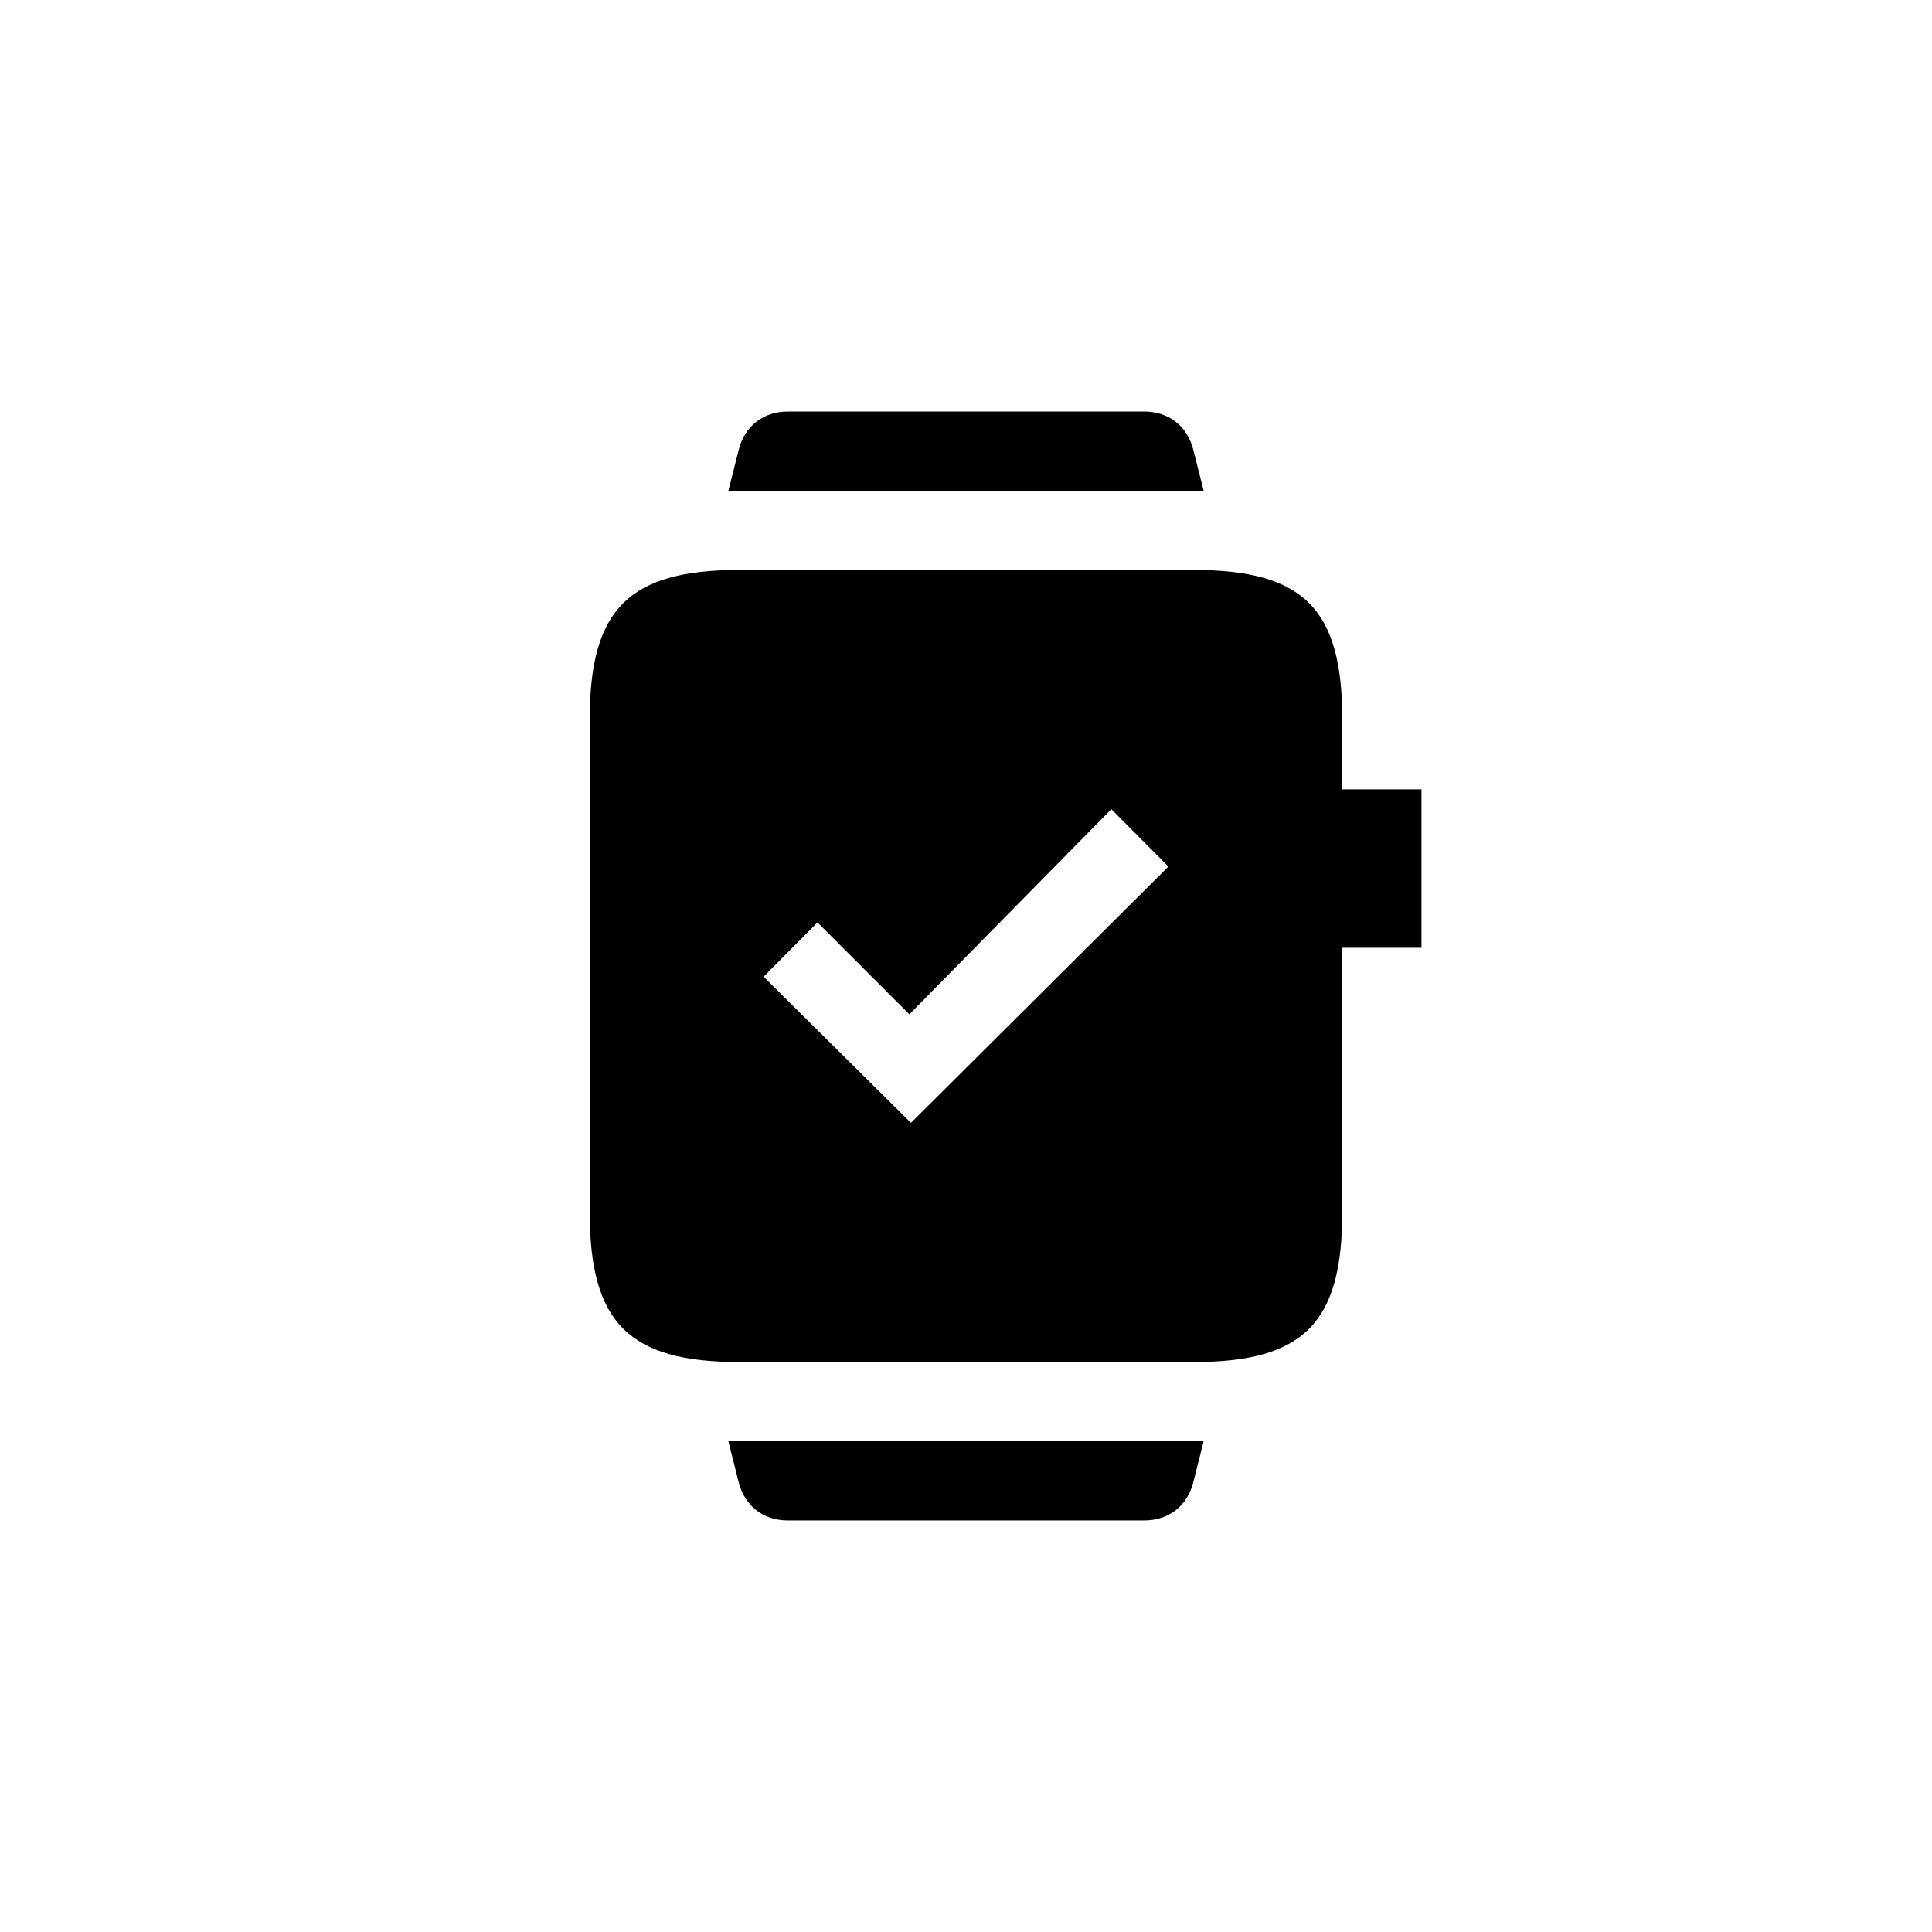<?xml version="1.0" encoding="UTF-8"?>
<!-- Uploaded to: ICON Repo, www.iconrepo.com, Generator: ICON Repo Mixer Tools -->
<svg fill="#000000" width="800px" height="800px" version="1.1" viewBox="144 144 512 512" xmlns="http://www.w3.org/2000/svg">
 <path d="m460.25 295.04c29.18 0 39.465 10.285 39.465 39.465v130.78c0 29.391-10.285 39.676-39.465 39.676h-120.29c-29.18 0-39.676-10.285-39.676-39.676v-130.78c0-29.18 10.496-39.465 39.676-39.465zm36.316 58.148h24.141v41.984h-24.141zm-159.54 172.76h125.95l-2.731 10.812c-1.574 6.297-6.508 10.18-13.016 10.18h-94.465c-6.508 0-11.441-3.883-13.016-10.18zm15.742-272.89h94.465c6.508 0 11.441 3.883 13.016 10.18l2.731 10.812h-125.95l2.731-10.812c1.574-6.297 6.508-10.18 13.016-10.18zm85.754 105.38-53.531 54.371-24.352-24.352-14.273 14.379 39.047 38.73 68.223-67.91z"/>
</svg>